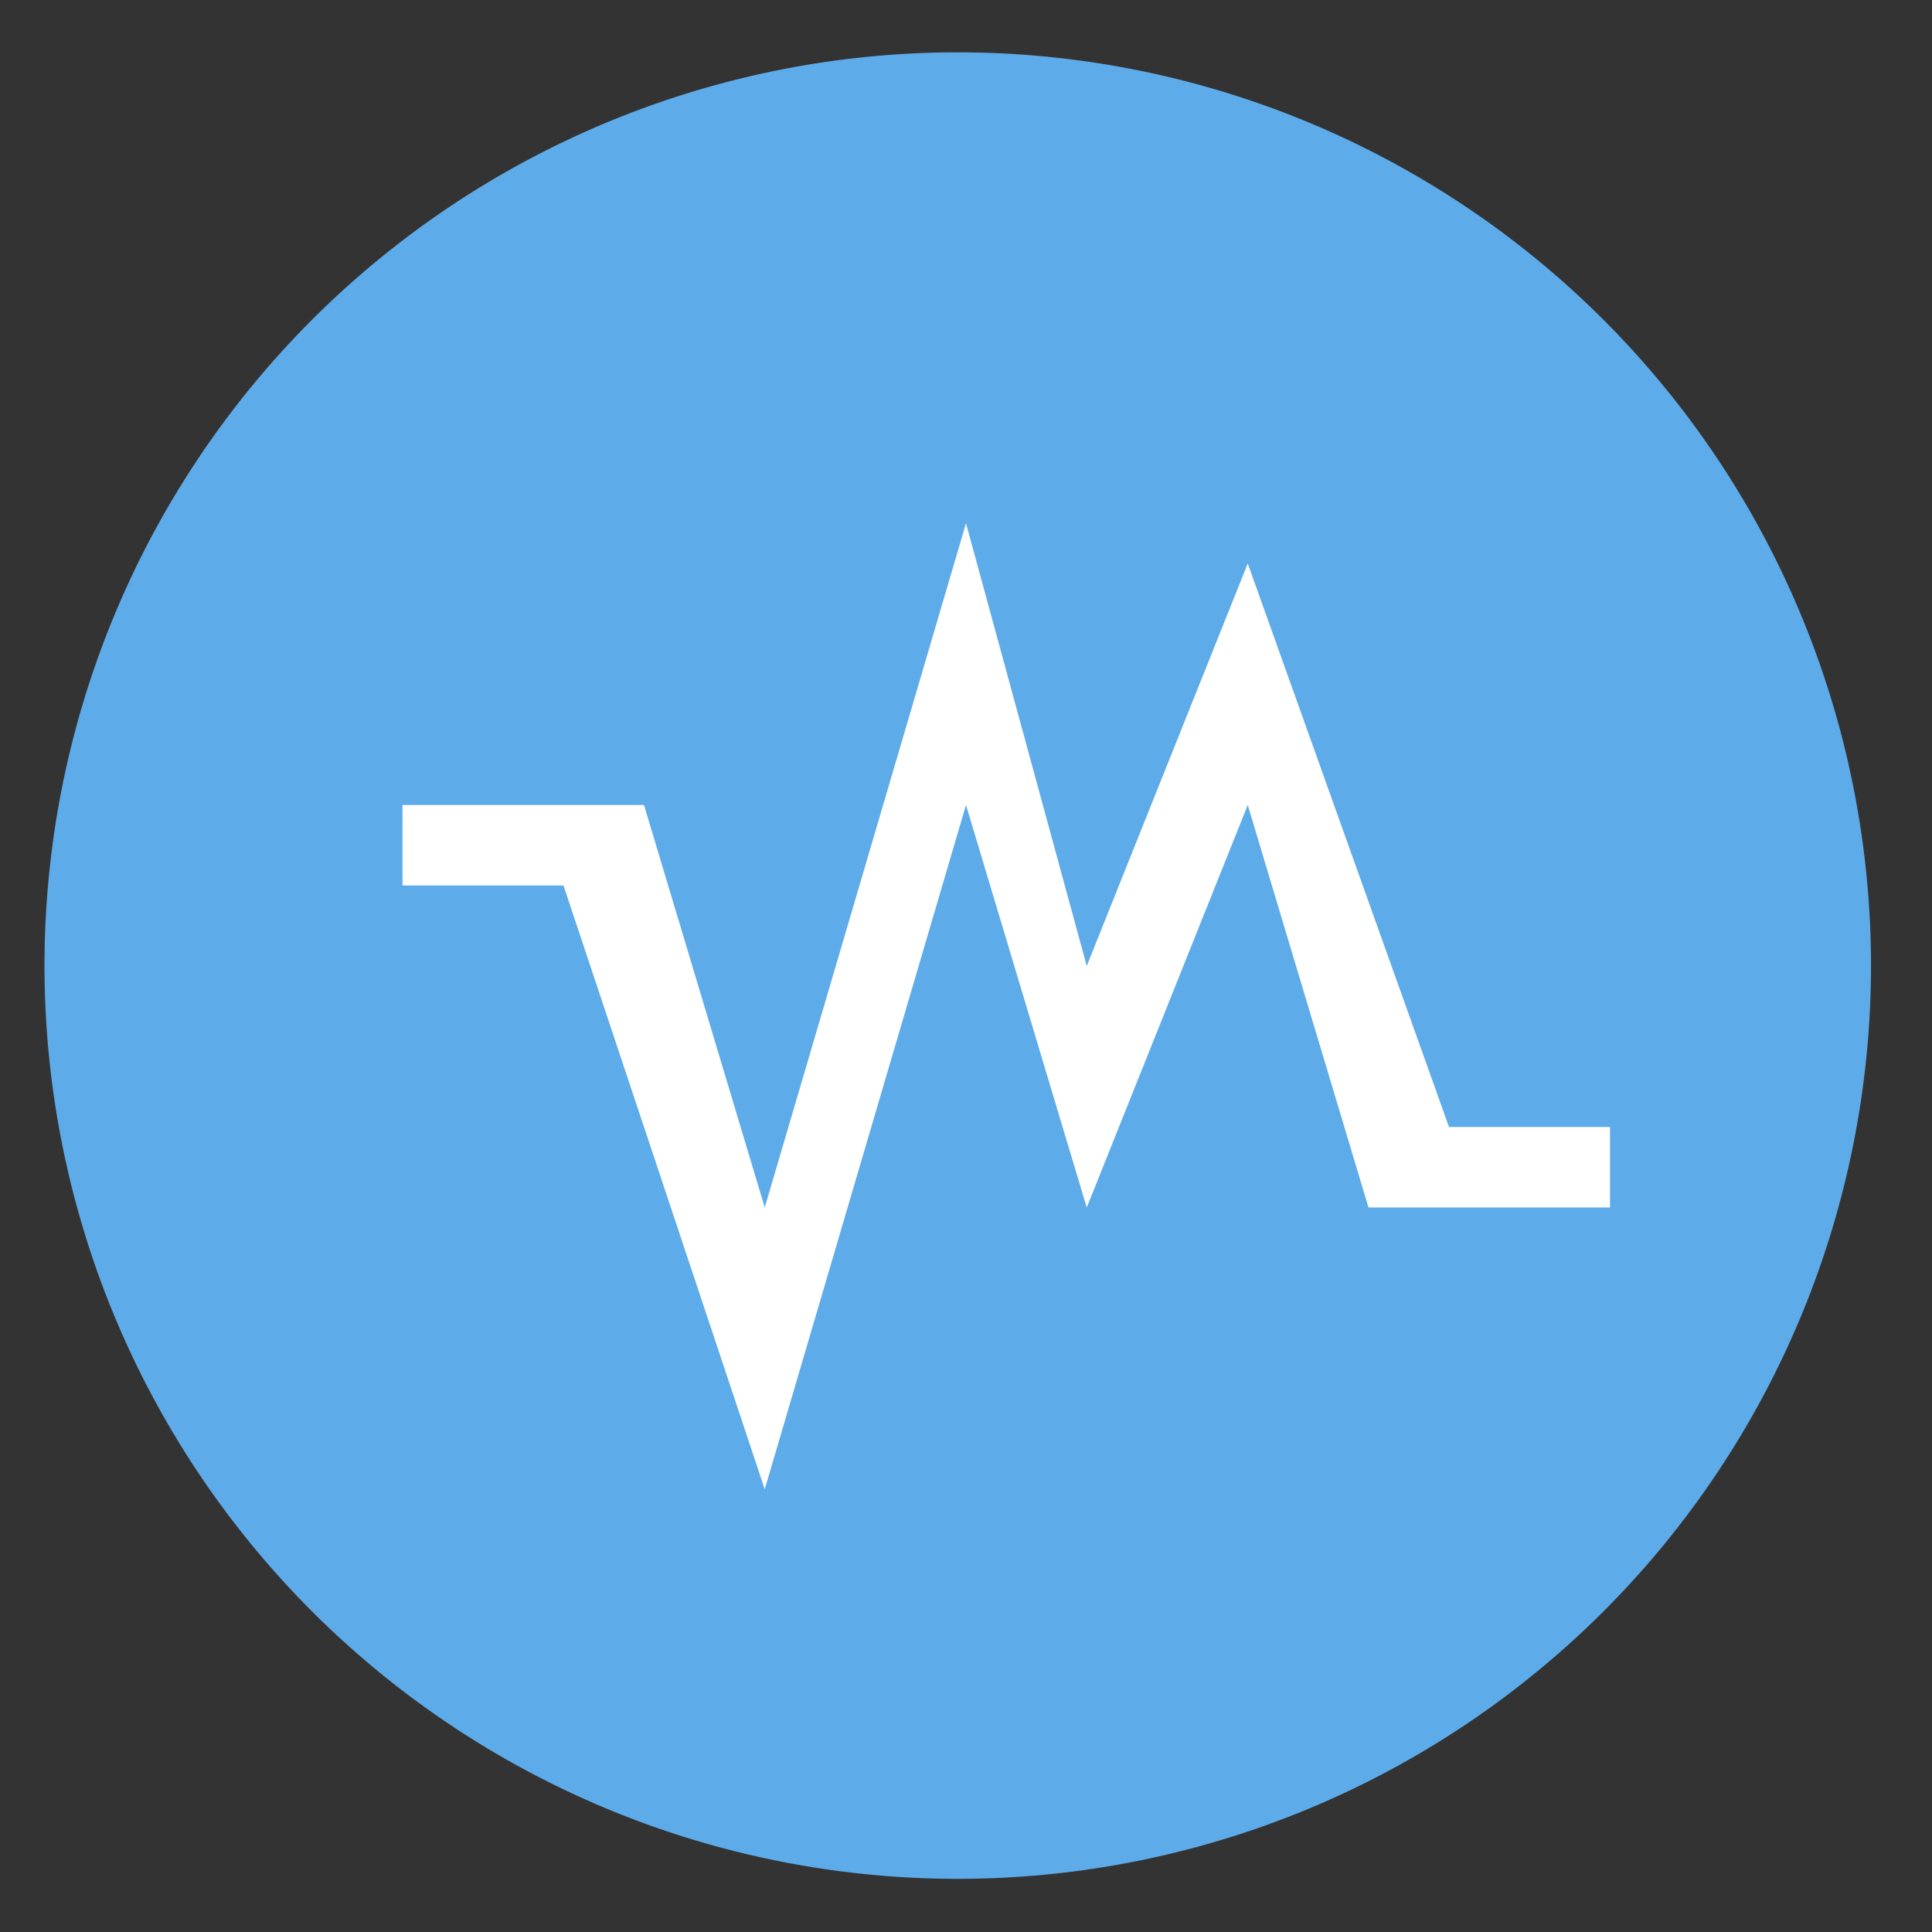 <?xml version="1.0" encoding="UTF-8"?> <svg xmlns="http://www.w3.org/2000/svg" height="48" width="48"><rect width="100%" height="100%" fill="#333333" stroke="none"/><path d="m44.322 27.405a19.73 19.73 0 0 1 -19.73 19.73 19.73 19.73 0 0 1 -19.73-19.73 19.73 19.73 0 0 1 19.73-19.73 19.73 19.73 0 0 1 19.73 19.73z" fill="#5fadec" opacity=".99" transform="matrix(1.15 0 0 1.15 -4.486 -7.526)"></path><path d="m10 22h4l5 15 5-17 3 10 4-10 3 10h6v-2h-4l-5-14-4 10-3-11-5 17-3-10h-6z" fill="#fff"></path></svg> 